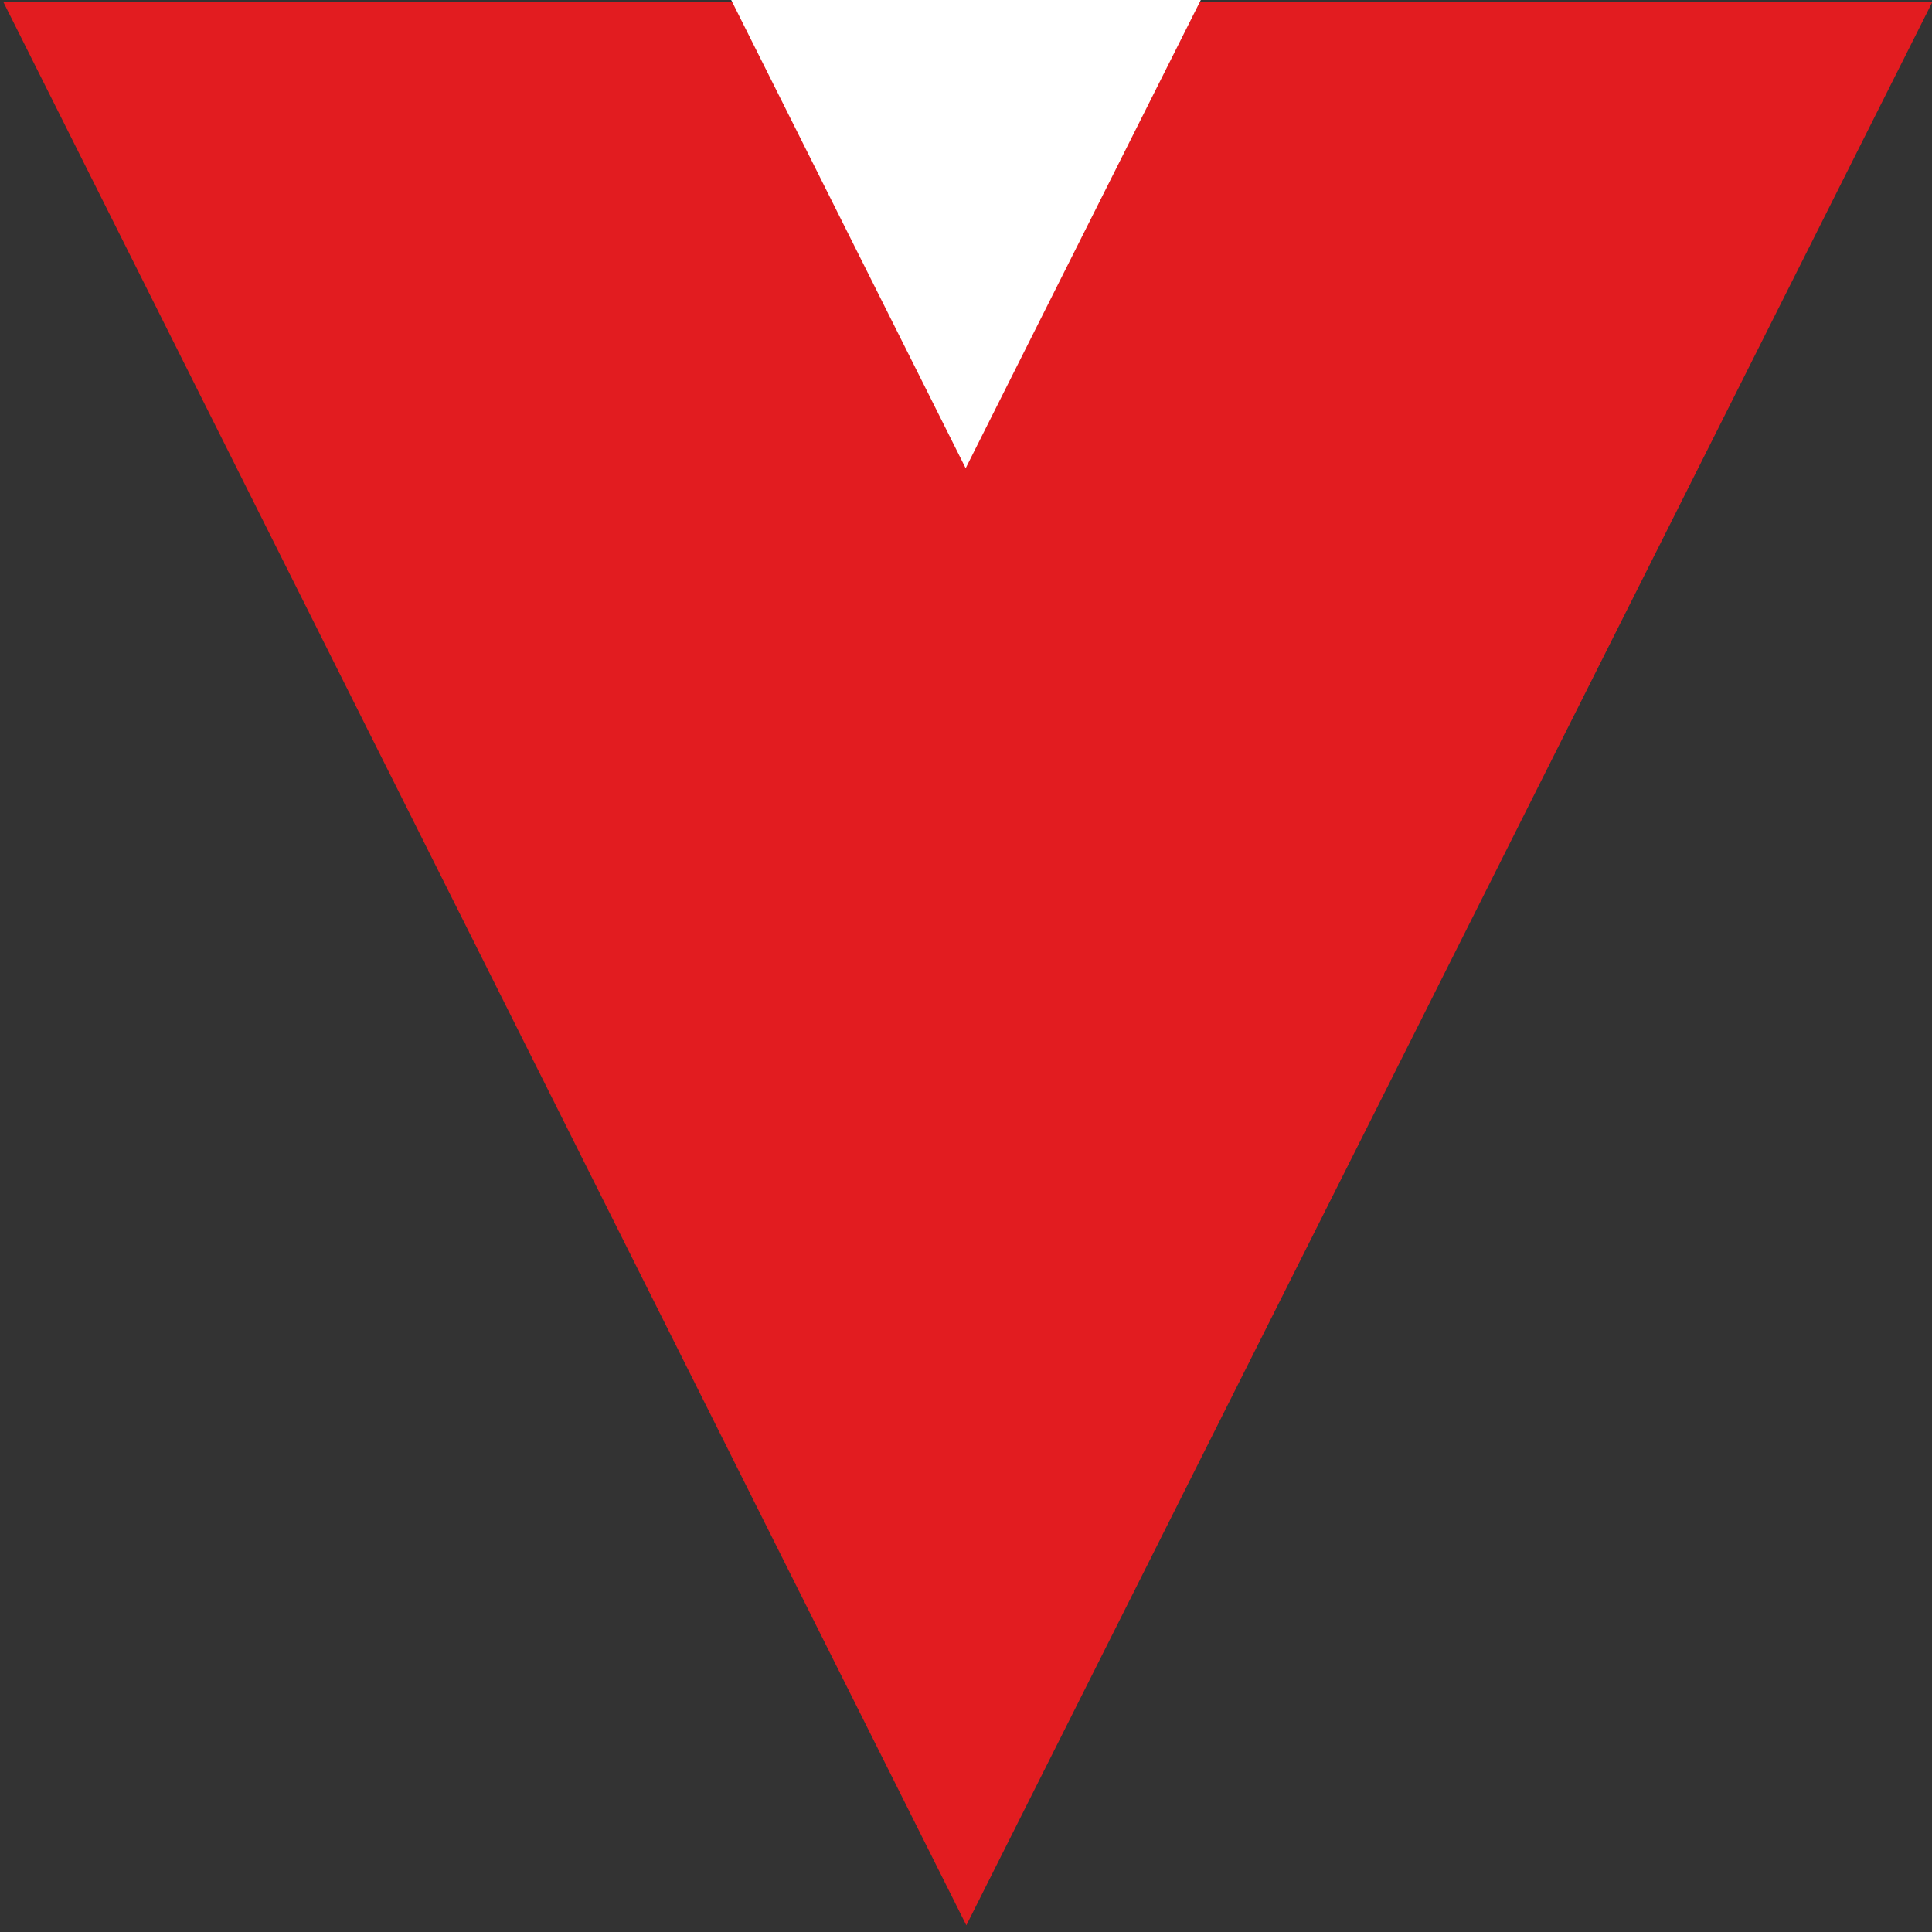 <?xml version="1.0" encoding="UTF-8"?>
<svg data-bbox="1 -0.2 575.1 574.2" viewBox="0 0 576 576" xmlns="http://www.w3.org/2000/svg" data-type="color">
    <rect x="0" y="0" width="576" height="576" fill="#333333" stroke="none"/>
    <g>
        <path fill="#e21c20" d="M1 .6h575.1L288.1 574 1 .6z" data-color="1"/>
        <path fill="#ffffff" d="M217.9-.2h140.2l-70.2 139.8-70-139.8z" data-color="2"/>
    </g>
</svg>

